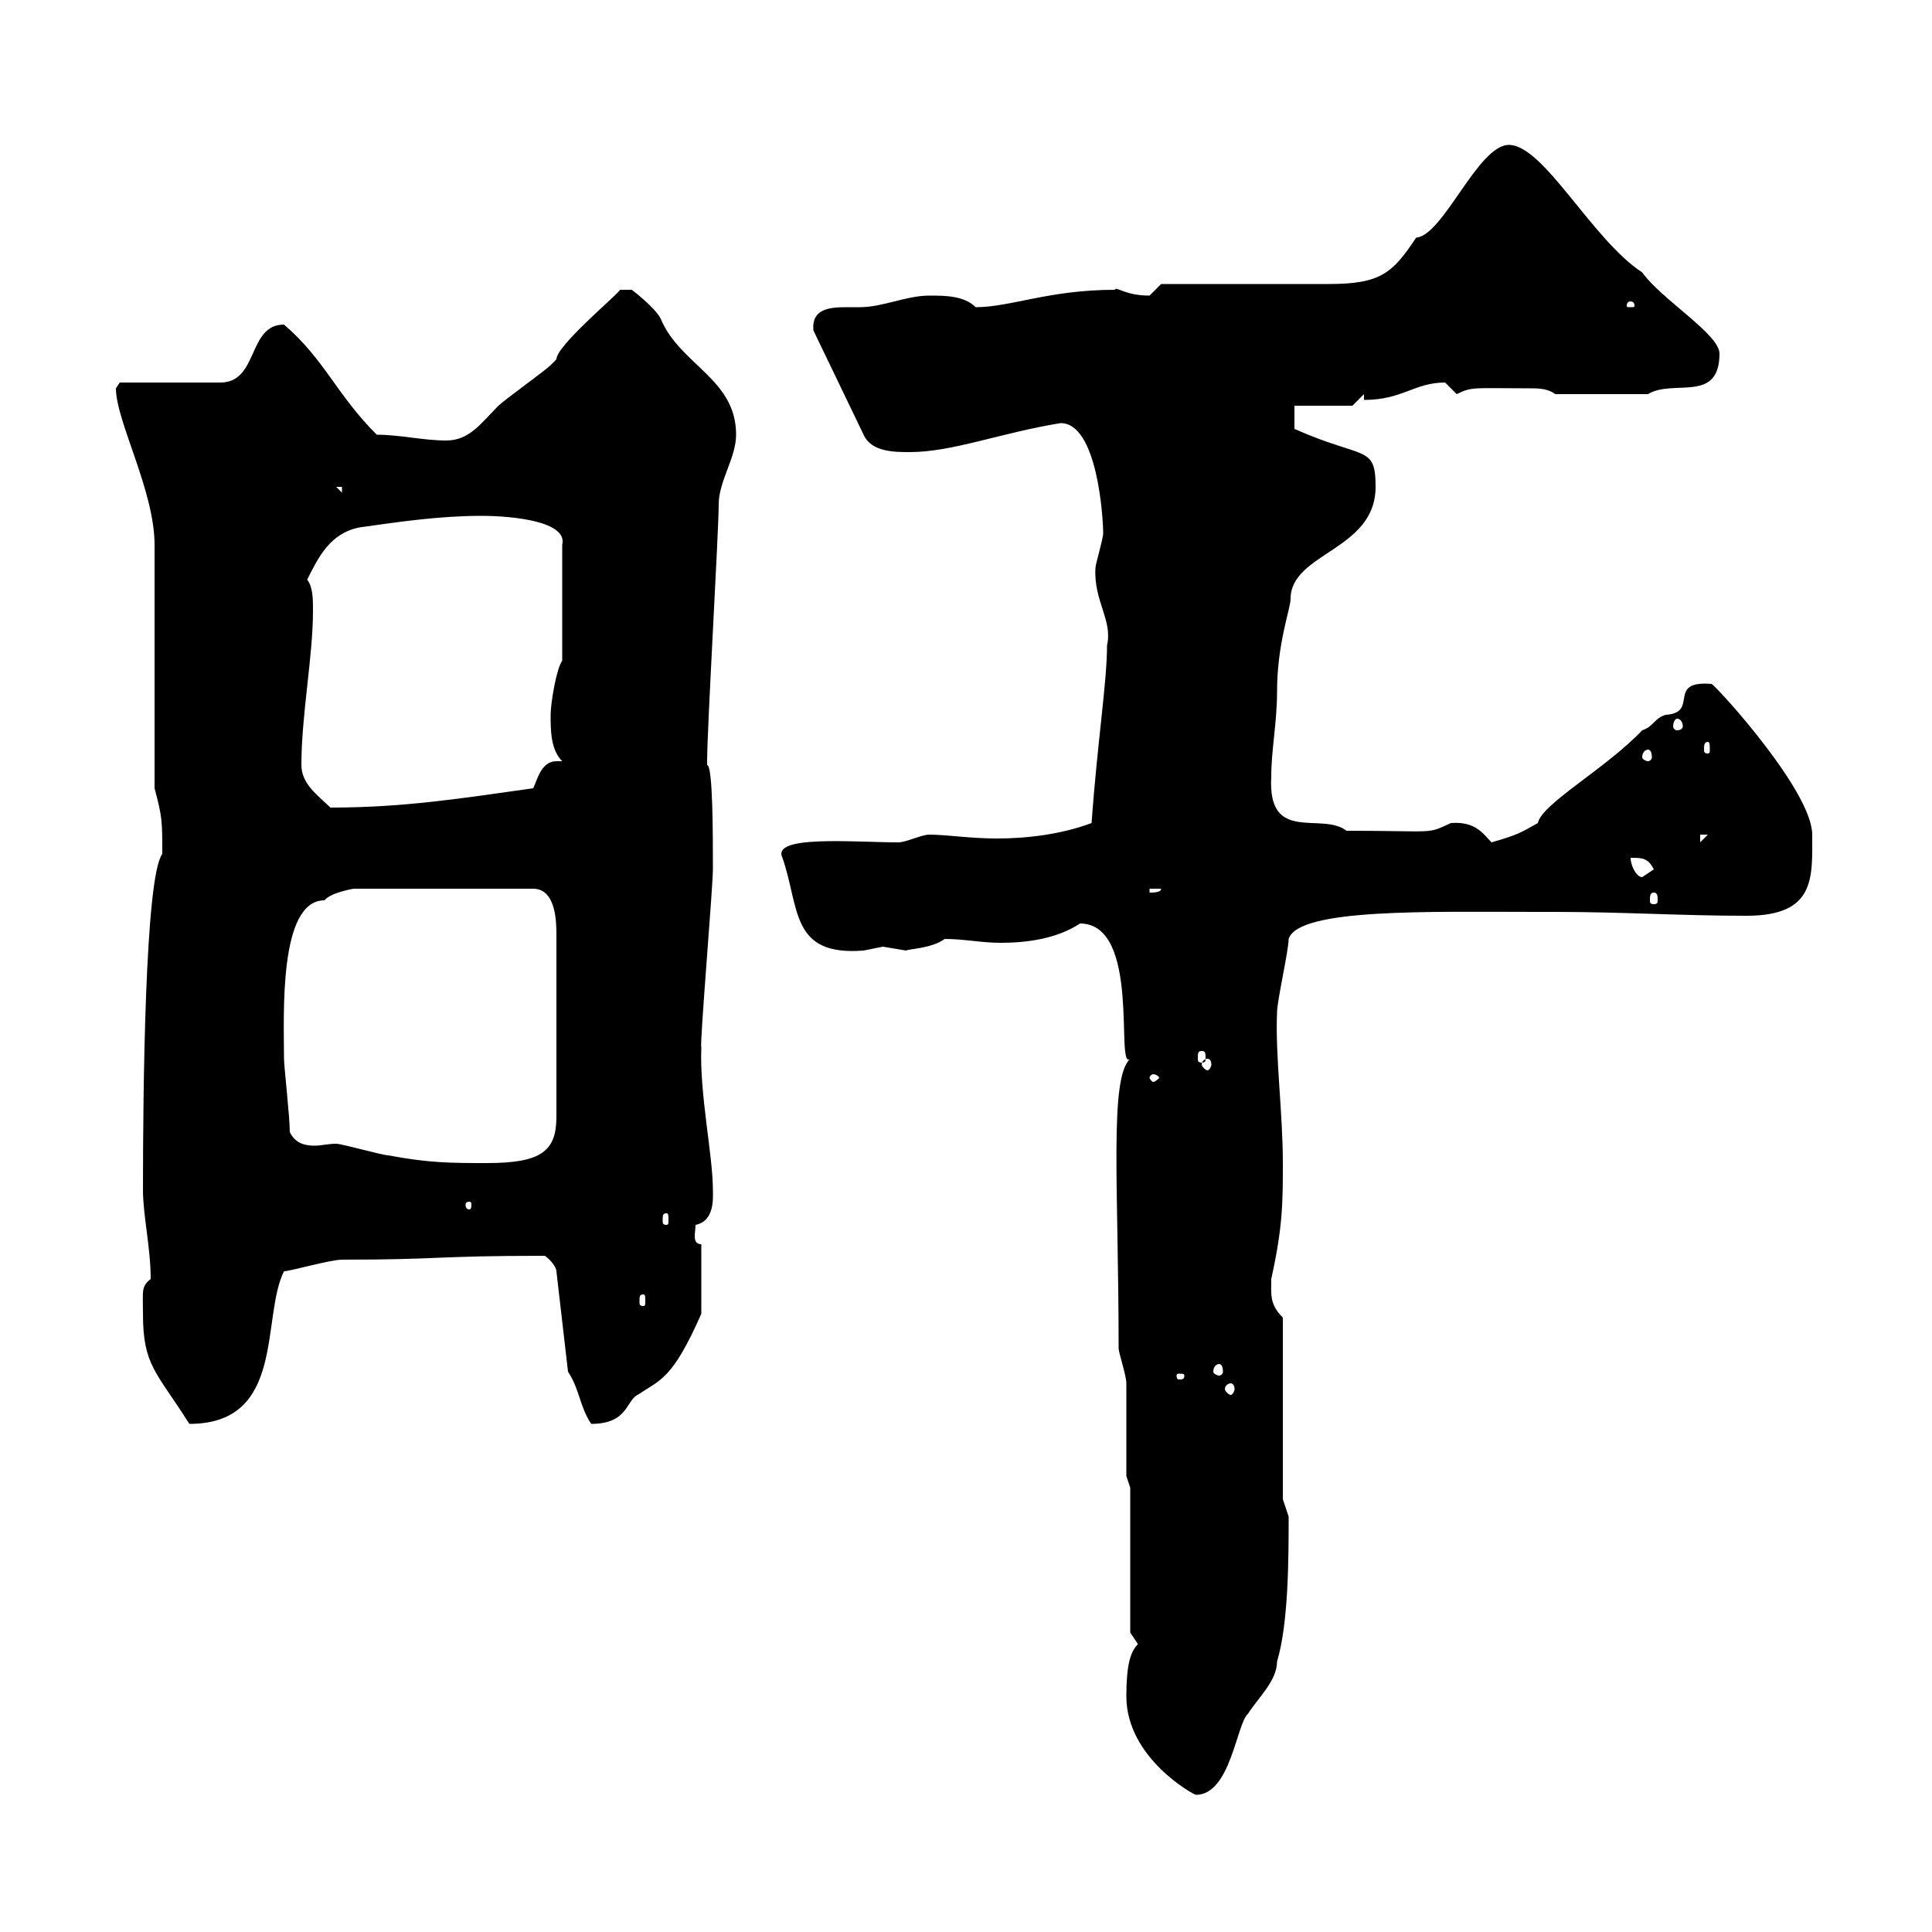 <svg xmlns="http://www.w3.org/2000/svg" xmlns:xlink="http://www.w3.org/1999/xlink" width="300" height="300"><path d="M174.90 263.40C174.90 273 185.40 278.70 185.70 278.70C191.10 278.70 192 267.60 193.80 266.10C195.30 263.70 198.30 261 198.30 258C200.10 252 200.10 241.80 200.10 235.50C200.10 235.50 199.20 232.80 199.20 232.80L199.20 204.60C197.10 202.50 197.40 201 197.40 198.60C199.20 190.50 199.20 186.60 199.20 180.60C199.20 172.80 198 163.80 198.30 157.20C198.30 155.40 200.10 147.60 200.10 145.80C201.60 141 222 141.60 238.80 141.60L241.50 141.60C252 141.60 261 142.20 271.20 142.20C282 142.20 281.40 136.20 281.40 129.60C281.40 123 267.30 107.40 265.80 106.20C258.60 105.60 264 110.70 258.60 111C256.80 111.60 256.80 112.80 255 113.40C249.30 119.40 239.40 124.80 238.80 127.80C236.10 129.30 235.80 129.60 231.60 130.80C230.40 129.60 229.20 127.50 225.30 127.80C221.40 129.60 223.20 129 209.10 129C205.20 126 196.80 131.10 197.40 120.60C197.40 116.40 198.30 112.20 198.30 107.40C198.30 99.90 200.40 94.50 200.40 93C200.40 85.80 213.60 85.50 213.60 75.60C213.60 69 211.80 71.40 201 66.60C201 65.70 201 63.90 201 63L210 63L211.80 61.20L211.80 62.10C217.80 62.10 219.60 59.40 224.40 59.40C224.40 59.40 226.20 61.20 226.20 61.20C228.60 60 228.90 60.30 237.60 60.30C238.80 60.30 240.30 60.30 241.50 61.20L255.90 61.20C259.80 58.80 267 62.70 267 54.90C267 51.90 258 46.50 255 42.30C247.20 37.20 239.70 22.50 234.30 22.50C229.50 22.50 224.10 36.60 219.90 36.90C216.30 42.30 214.50 44.10 206.40 44.10C202.80 44.10 183.90 44.10 180.30 44.10C180.30 44.10 178.50 45.90 178.50 45.90C174.60 45.90 173.40 44.40 173.10 45C162.90 45 156.90 47.70 151.50 47.70C149.70 45.90 146.70 45.90 144.30 45.90C140.70 45.90 137.10 47.70 133.50 47.70C132.60 47.70 132 47.70 131.40 47.70C128.70 47.70 126 48 126.30 51.30L134.10 67.50C135.30 70.20 138.90 70.20 141.30 70.20C147.90 70.20 155.40 67.20 164.70 65.70C170.40 65.70 171.30 80.40 171.30 82.80C171.30 83.70 170.10 87.60 170.10 88.20C169.80 93.30 172.80 96.30 171.90 100.20C171.90 105.90 170.40 115.20 169.50 127.80C164.70 129.60 159.30 130.20 154.80 130.20C150.60 130.20 147 129.60 144.30 129.60C143.10 129.60 140.70 130.80 139.50 130.80C132.60 130.80 119.70 129.60 121.50 133.20C124.20 141 122.70 148.50 134.10 147.60C134.10 147.60 137.10 147 137.10 147C137.10 147 140.70 147.60 140.70 147.60C141.30 147.30 144.60 147.30 146.70 145.80C149.70 145.80 152.40 146.40 155.40 146.40C159.30 146.40 164.10 145.80 167.70 143.40C177.30 143.40 173.10 166.50 175.50 164.40C172.20 167.40 173.70 184.20 173.70 209.40C173.70 210 174.90 213.60 174.90 214.80C174.90 216.60 174.90 227.40 174.90 229.20L175.50 231L175.50 253.50C175.50 253.50 176.70 255.30 176.70 255.30C175.50 256.50 174.90 258.60 174.90 263.40ZM22.20 204C22.20 212.10 24.30 213 29.40 221.10C44.40 221.10 40.50 204.60 44.10 197.40C45 197.40 51.30 195.60 53.10 195.60C68.70 195.60 67.20 195 84.60 195C85.50 195.60 86.40 196.80 86.40 197.40L88.20 213C90 215.70 90 218.40 91.80 221.10C97.50 221.10 97.20 217.50 99 216.60C102.60 214.20 104.40 214.20 108.90 204L108.90 193.20C107.40 193.20 108 191.40 108 190.20C111 189.60 110.70 186 110.70 184.80C110.70 179.40 108.60 169.80 108.90 162.60C108.60 162.60 110.70 137.70 110.70 135C110.70 129.60 110.70 118.80 109.80 118.80C109.80 118.80 109.80 118.20 109.80 118.20C109.80 113.10 111.60 82.50 111.60 78.30C111.60 74.70 114.30 71.10 114.30 67.50C114.30 58.80 105.60 56.70 102.60 49.50C101.70 47.70 98.10 45 98.10 45L96.30 45C95.40 46.20 86.40 53.70 86.40 55.80C86.40 55.80 85.50 56.70 85.50 56.70C84.60 57.60 78.30 62.10 77.40 63C74.70 65.70 72.90 68.40 69.30 68.40C65.70 68.40 62.10 67.50 58.50 67.50C52.20 61.20 50.40 55.80 44.10 50.40C38.40 50.40 40.20 59.40 34.20 59.40L18.60 59.40C18.60 59.40 18 60.30 18 60.30C18 65.40 24 76.20 24 84.60L24 122.40C25.20 126.90 25.20 127.50 25.20 132.60C22.50 136.20 22.20 169.80 22.20 184.80C22.20 188.70 23.40 193.80 23.40 198.60C21.90 199.80 22.20 200.40 22.20 204ZM191.10 214.80C191.40 214.80 191.70 215.10 191.70 215.70C191.70 216 191.40 216.60 191.10 216.60C190.80 216.60 190.20 216 190.20 215.70C190.20 215.10 190.80 214.80 191.10 214.80ZM183.90 213.60C183.90 214.20 183.60 214.20 183 214.20C183 214.20 182.70 214.20 182.70 213.60C182.70 213.30 183 213.30 183 213.30C183.60 213.30 183.90 213.30 183.90 213.60ZM189.30 211.80C189.60 211.80 189.90 212.10 189.90 213C189.90 213.30 189.60 213.60 189.30 213.60C189 213.60 188.40 213.30 188.40 213C188.40 212.10 189 211.80 189.30 211.80ZM99.90 201C100.20 201 100.20 201.30 100.20 202.20C100.20 202.50 100.20 202.80 99.90 202.80C99.30 202.80 99.30 202.50 99.30 202.20C99.30 201.30 99.30 201 99.90 201ZM103.50 188.40C103.80 188.40 103.80 188.70 103.80 189.60C103.80 189.90 103.80 190.20 103.50 190.20C102.90 190.20 102.90 189.90 102.90 189.60C102.90 188.70 102.90 188.40 103.50 188.40ZM72.90 186.60C73.20 186.60 73.20 186.90 73.20 187.20C73.20 187.20 73.20 187.80 72.90 187.80C72.30 187.80 72.30 187.20 72.30 187.20C72.30 186.90 72.30 186.60 72.90 186.60ZM45 175.80C45 173.40 44.10 165.60 44.10 164.40C44.10 157.80 43.20 139.80 50.40 139.80C51.30 138.60 54.90 138 54.90 138L82.80 138C86.40 138 86.40 143.40 86.40 145.20L86.40 173.40C86.40 178.80 84 180.60 75.60 180.60C70.20 180.60 66.60 180.60 60.30 179.40C59.40 179.40 53.10 177.60 52.20 177.60C51 177.60 49.80 177.90 48.90 177.90C47.40 177.90 45.90 177.60 45 175.80ZM179.10 166.80C179.40 166.80 180 167.10 180 167.40C180 167.40 179.40 168 179.10 168C178.80 168 178.50 167.40 178.50 167.40C178.50 167.10 178.80 166.80 179.10 166.80ZM187.50 164.40C187.80 164.40 188.10 164.70 188.10 165.30C188.10 165.60 187.80 166.20 187.50 166.20C187.20 166.20 186.60 165.60 186.60 165.30C186.60 164.70 187.20 164.40 187.50 164.40ZM186.60 163.20C187.20 163.20 187.20 163.50 187.20 164.40C187.20 164.70 187.20 165 186.60 165C186 165 186 164.70 186 164.40C186 163.50 186 163.20 186.60 163.20ZM256.80 138.60C257.40 138.60 257.40 139.20 257.40 139.80C257.40 140.10 257.40 140.40 256.80 140.40C256.20 140.40 256.20 140.10 256.20 139.80C256.20 139.20 256.20 138.60 256.80 138.60ZM178.50 138L180.30 138C180.30 138.60 179.10 138.60 178.50 138.60ZM253.20 133.20C255 133.20 255.90 133.20 256.80 135C256.80 135 255 136.20 255 136.20C254.10 136.20 253.20 134.40 253.20 133.20ZM264 129.60L265.20 129.60L264 130.80ZM46.80 118.80C46.80 111 48.60 102 48.60 94.80C48.60 93 48.60 91.20 47.70 90C49.50 86.40 51.30 82.80 55.80 81.90C62.10 81 68.40 80.10 74.70 80.10C79.80 80.10 88.20 81 87.30 84.60L87.30 102.60C86.40 103.80 85.50 109.20 85.50 111C85.50 113.40 85.50 116.40 87.30 118.20C87 118.20 86.70 118.20 86.40 118.20C84 118.20 83.40 121.20 82.80 122.40C72 123.90 63 125.40 51.30 125.40C49.50 123.60 46.80 121.80 46.80 118.80ZM255.90 116.40C256.20 116.40 256.50 116.70 256.50 117.60C256.50 117.90 256.20 118.20 255.90 118.20C255.60 118.20 255 117.90 255 117.60C255 116.70 255.60 116.40 255.90 116.40ZM265.20 115.20C265.50 115.20 265.50 115.80 265.50 116.40C265.50 116.70 265.50 117 265.20 117C264.60 117 264.60 116.70 264.60 116.40C264.60 115.80 264.60 115.20 265.20 115.20ZM260.40 111.60C261 111.60 261.30 112.20 261.30 112.80C261.30 113.10 261 113.40 260.40 113.40C260.10 113.40 259.80 113.10 259.80 112.80C259.80 112.20 260.10 111.60 260.40 111.60ZM52.20 75.60L53.10 75.60L53.10 76.50ZM253.20 46.80C253.80 46.80 253.80 47.40 253.80 47.40C253.80 47.70 253.80 47.70 253.20 47.70C252.60 47.70 252.60 47.70 252.60 47.40C252.60 47.40 252.60 46.80 253.20 46.80Z"/></svg>